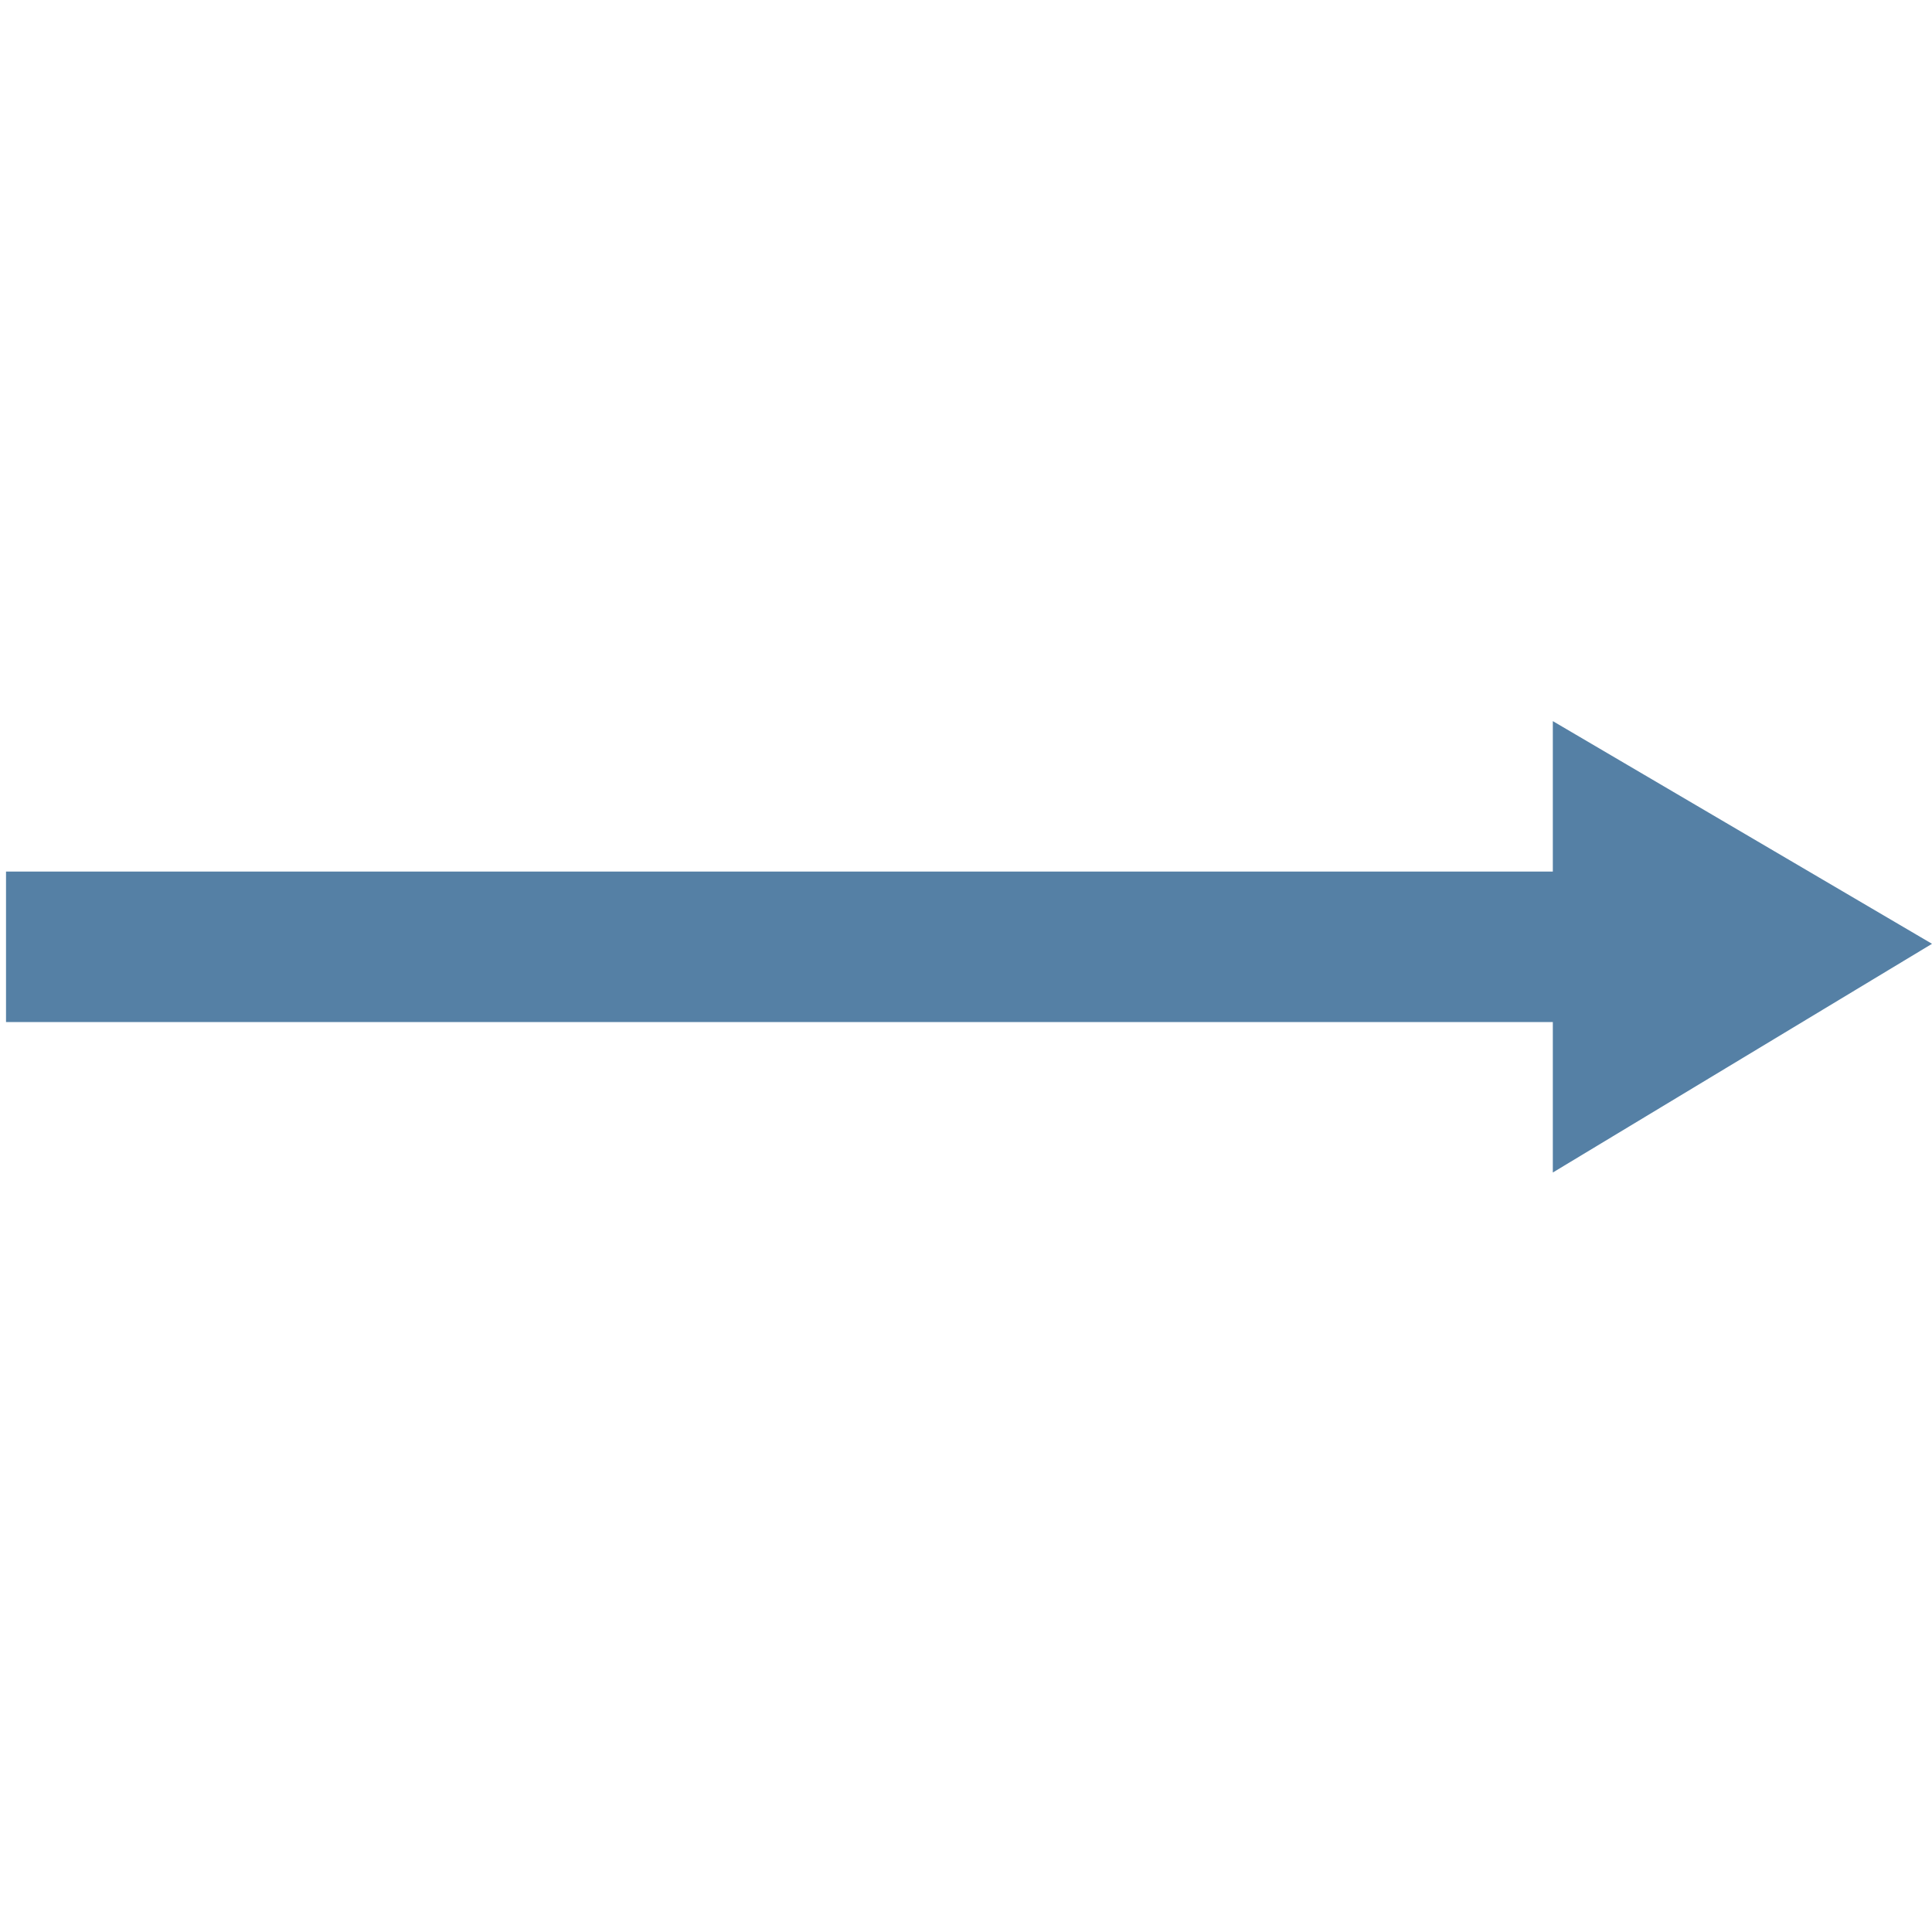 <svg class="icon" viewBox="0 0 1024 1024" xmlns="http://www.w3.org/2000/svg" width="16" height="16"><defs><style/></defs><path d="M3.19 461.956h861.308v79.751H3.19v-79.75z" fill="#5580A5"/><path d="M823.028 382.206L1024 500.236 823.028 621.459V382.206z" fill="#5580A5"/></svg>